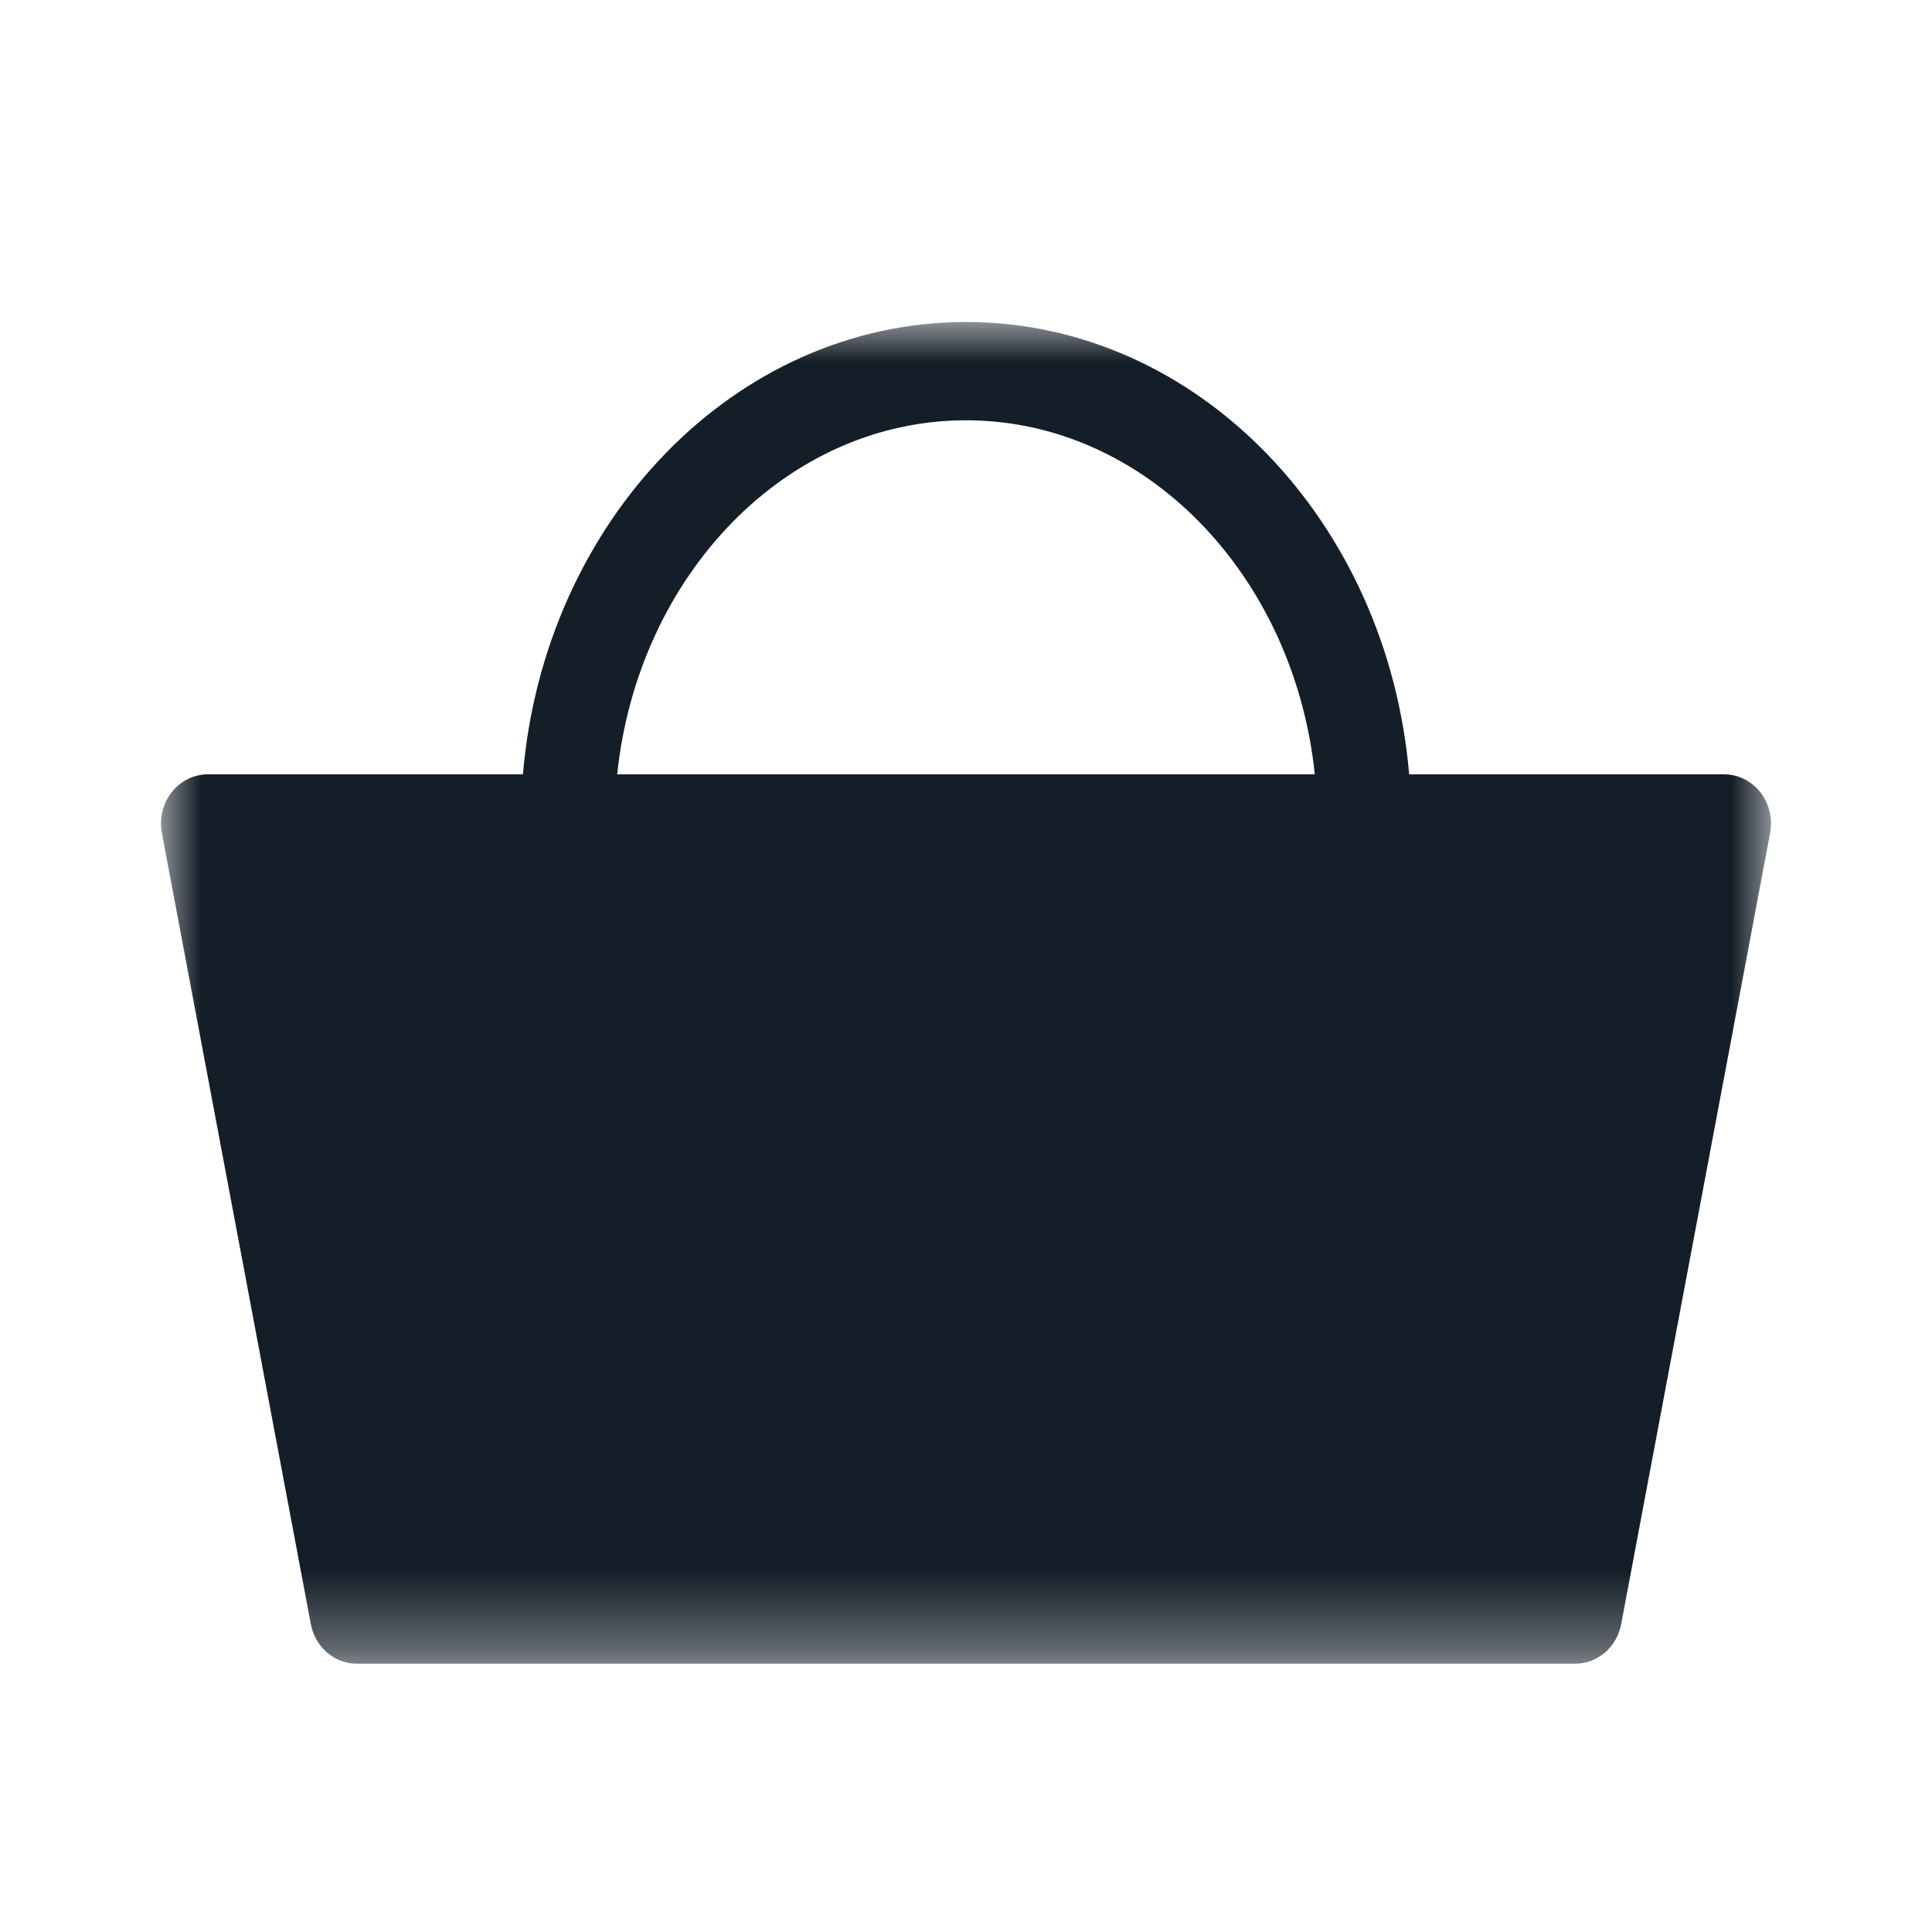 <?xml version="1.0" encoding="UTF-8"?>
<svg width="24px" height="24px" viewBox="0 0 24 24" version="1.1" xmlns="http://www.w3.org/2000/svg" xmlns:xlink="http://www.w3.org/1999/xlink">
    <!-- Generator: Sketch 51.3 (57544) - http://www.bohemiancoding.com/sketch -->
    <title>icon/basket/active</title>
    <desc>Created with Sketch.</desc>
    <defs>
        <polygon id="path-1" points="0 0 20 0 20 16.667 0 16.667"></polygon>
    </defs>
    <g id="icon/basket/active" stroke="none" stroke-width="1" fill="none" fill-rule="evenodd">
        <g id="Page-1" transform="translate(2, 4)">
            <mask id="mask-2" fill="white">
                <use xlink:href="#path-1"></use>
            </mask>
            <g id="Clip-2"></g>
            <path d="M10,1.221 C12.232,1.221 14.075,3.146 14.333,5.619 L5.667,5.619 C5.925,3.146 7.768,1.221 10,1.221 M19.418,5.619 L15.505,5.619 C15.238,2.471 12.872,0 10,0 C7.128,0 4.762,2.471 4.496,5.619 L0.582,5.619 C0.408,5.619 0.243,5.701 0.132,5.842 C0.022,5.983 -0.023,6.169 0.011,6.348 L1.861,16.174 C1.915,16.461 2.154,16.667 2.432,16.667 L17.568,16.667 C17.846,16.667 18.085,16.461 18.139,16.174 L19.989,6.348 C20.023,6.169 19.978,5.983 19.868,5.842 C19.757,5.701 19.592,5.619 19.418,5.619" id="Fill-1" fill="#141E28" mask="url(#mask-2)"></path>
        </g>
    </g>
</svg>